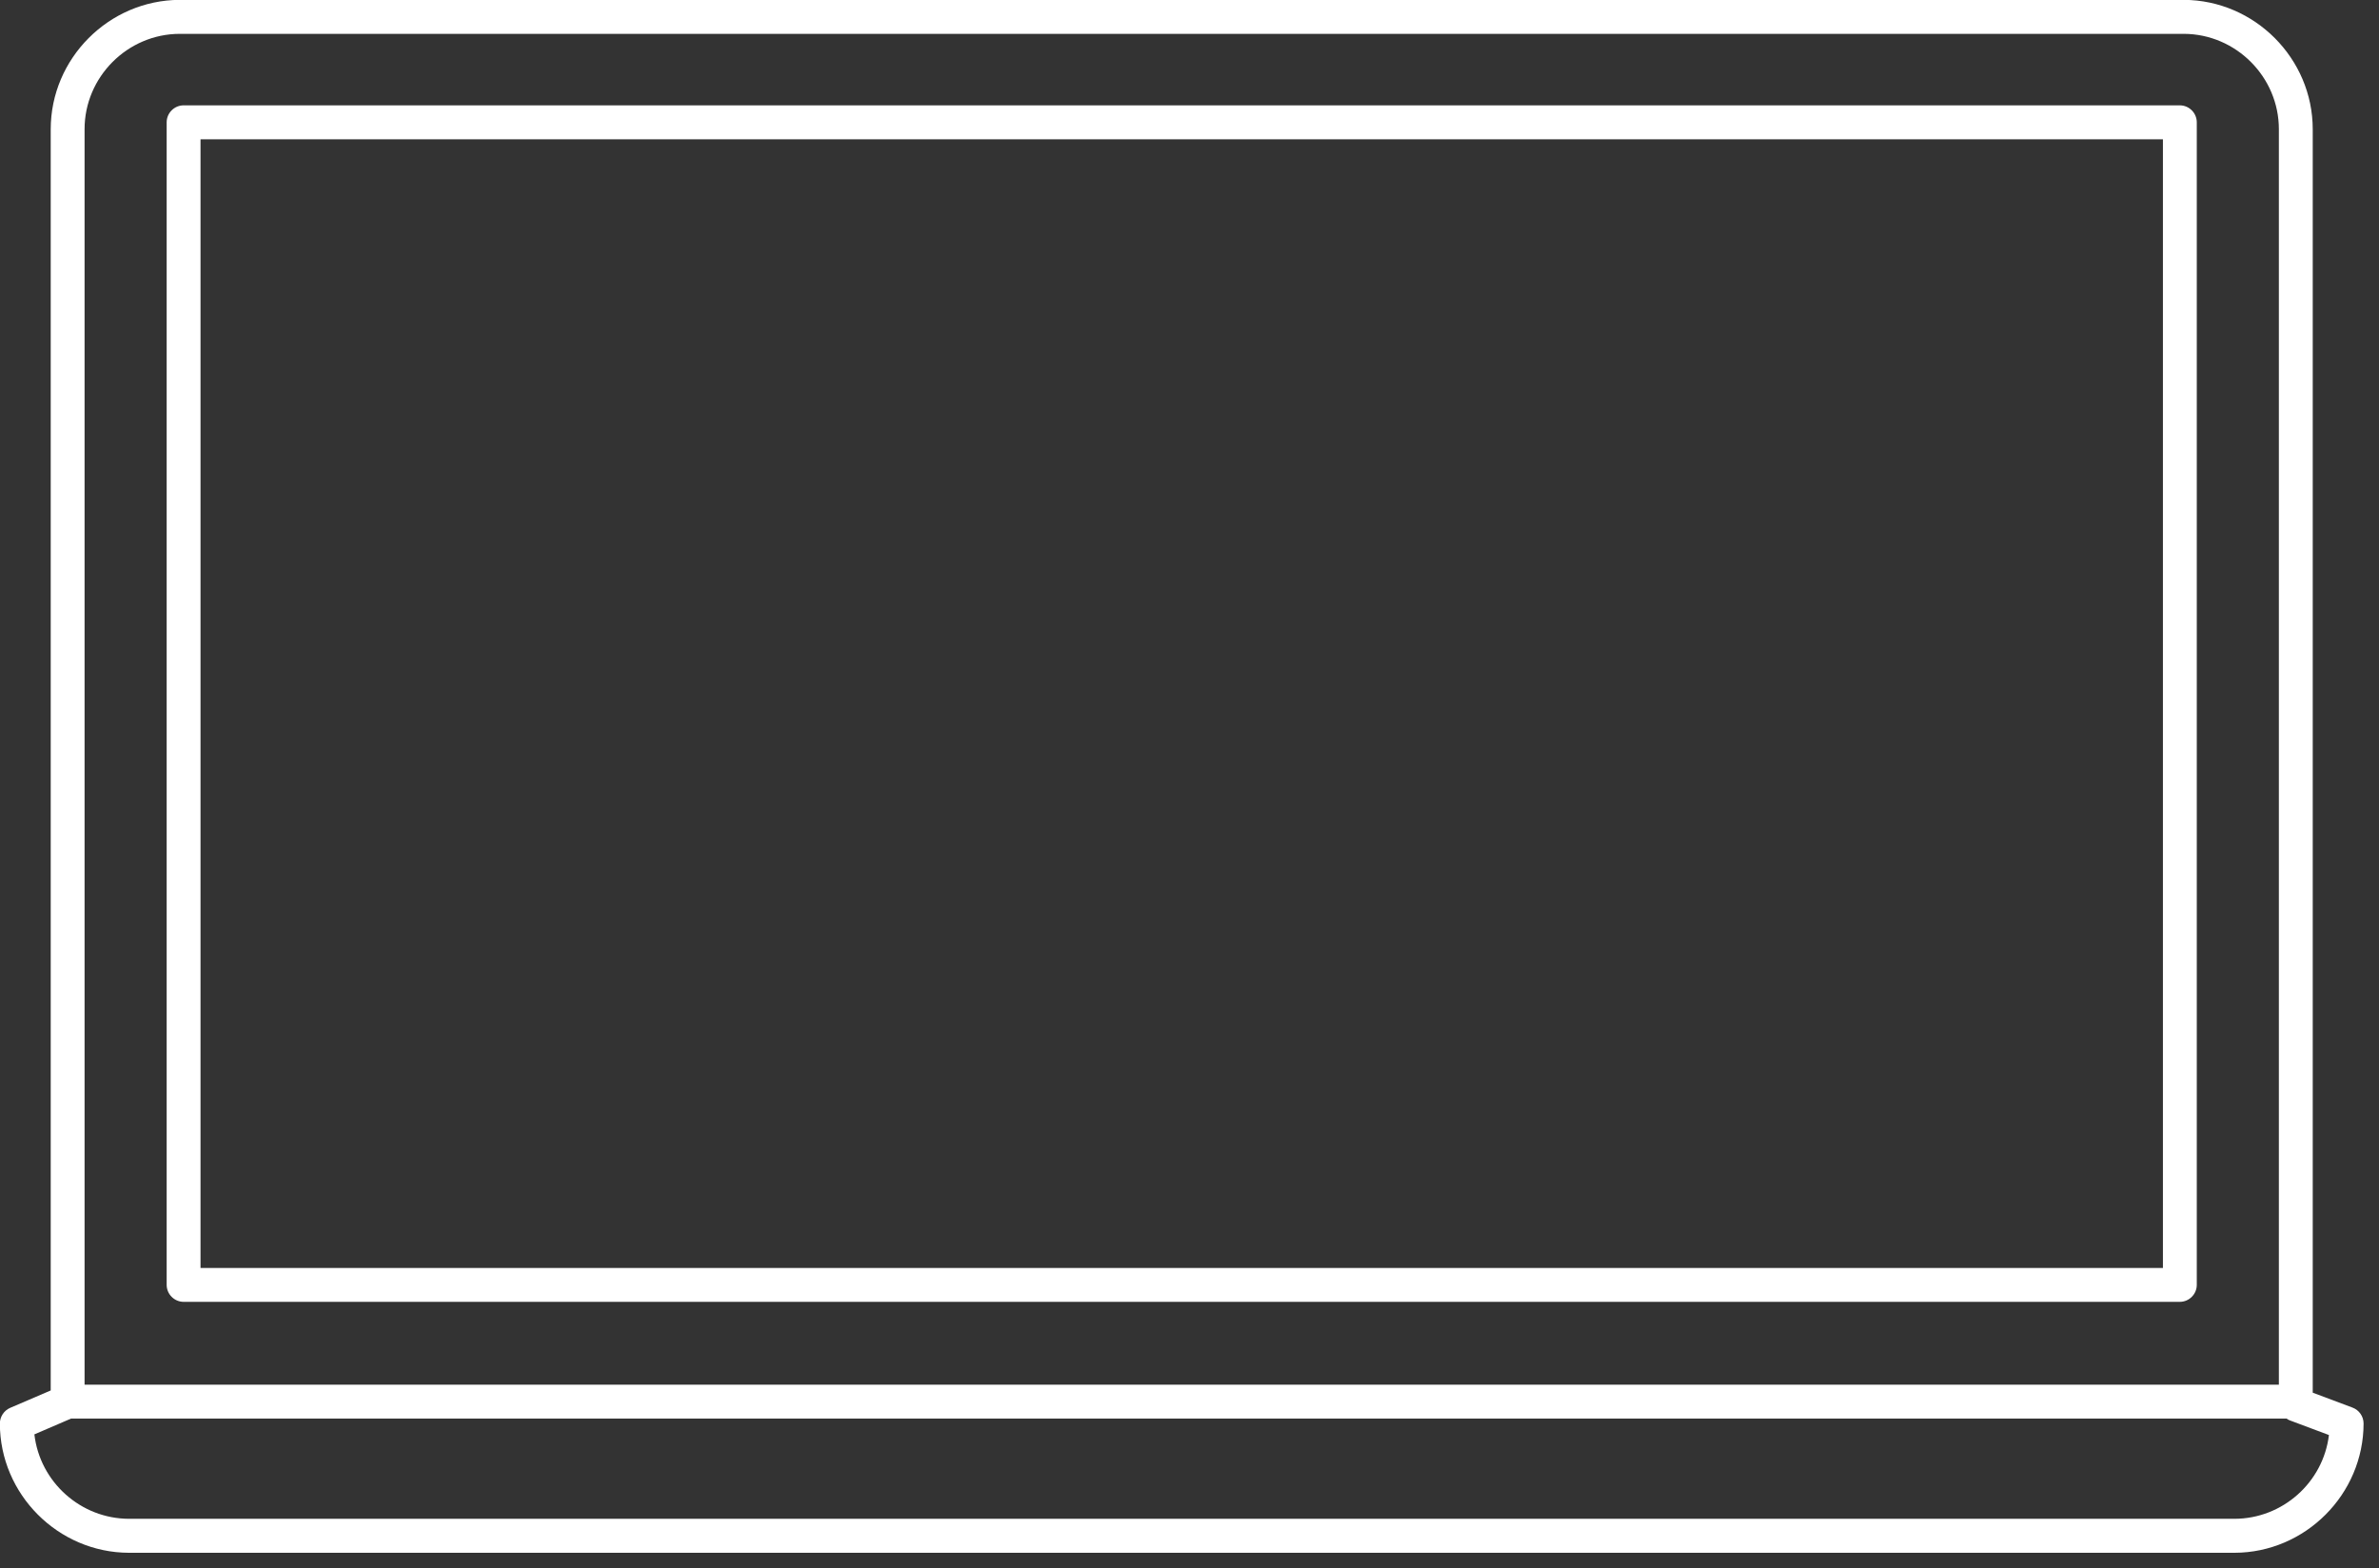 <?xml version="1.0" encoding="UTF-8" standalone="no"?><!DOCTYPE svg PUBLIC "-//W3C//DTD SVG 1.1//EN" "http://www.w3.org/Graphics/SVG/1.1/DTD/svg11.dtd"><svg width="91" height="60" viewBox="0 0 91 60" version="1.1" xmlns="http://www.w3.org/2000/svg" xmlns:xlink="http://www.w3.org/1999/xlink" xml:space="preserve" xmlns:serif="http://www.serif.com/" style="fill-rule:evenodd;clip-rule:evenodd;stroke-linejoin:round;stroke-miterlimit:2;"><rect x="0" y="0" width="91" height="60" fill="#333333" stroke="none"/><path id="pc" d="M89.985,53.85l-1.52,-0.57l0,-48.335c0,-2.71 -2.225,-4.942 -4.935,-4.95l-76.655,0c-2.71,0.008 -4.935,2.24 -4.935,4.95l0,48.25l-1.55,0.665c-0.239,0.103 -0.394,0.34 -0.395,0.6c0.003,2.708 2.227,4.937 4.935,4.945l80.545,0c2.708,-0.008 4.932,-2.237 4.935,-4.945c0,-0.272 -0.17,-0.516 -0.425,-0.61Zm-83.11,-52.555l76.655,0c1.999,0.003 3.642,1.651 3.64,3.65l0,48.03l-83.935,0l0,-48.03c-0.002,-1.999 1.641,-3.647 3.64,-3.65Zm78.6,56.81l-80.545,0c-1.84,-0.005 -3.403,-1.402 -3.615,-3.23l1.405,-0.605l84.745,0c0.038,0.03 0.08,0.054 0.125,0.07l1.495,0.56c-0.22,1.818 -1.779,3.202 -3.61,3.205Zm-78.45,-8.3l76.355,0c0.357,0 0.65,-0.293 0.65,-0.65l0,-44.475c0,-0.357 -0.293,-0.65 -0.65,-0.65l-76.355,0c-0.357,0 -0.65,0.293 -0.65,0.65l0,44.475c0,0.357 0.293,0.65 0.65,0.65Zm0.645,-44.475l75.065,0l0,43.18l-75.065,0l0,-43.18Z" style="fill:#fff;"/></svg>
